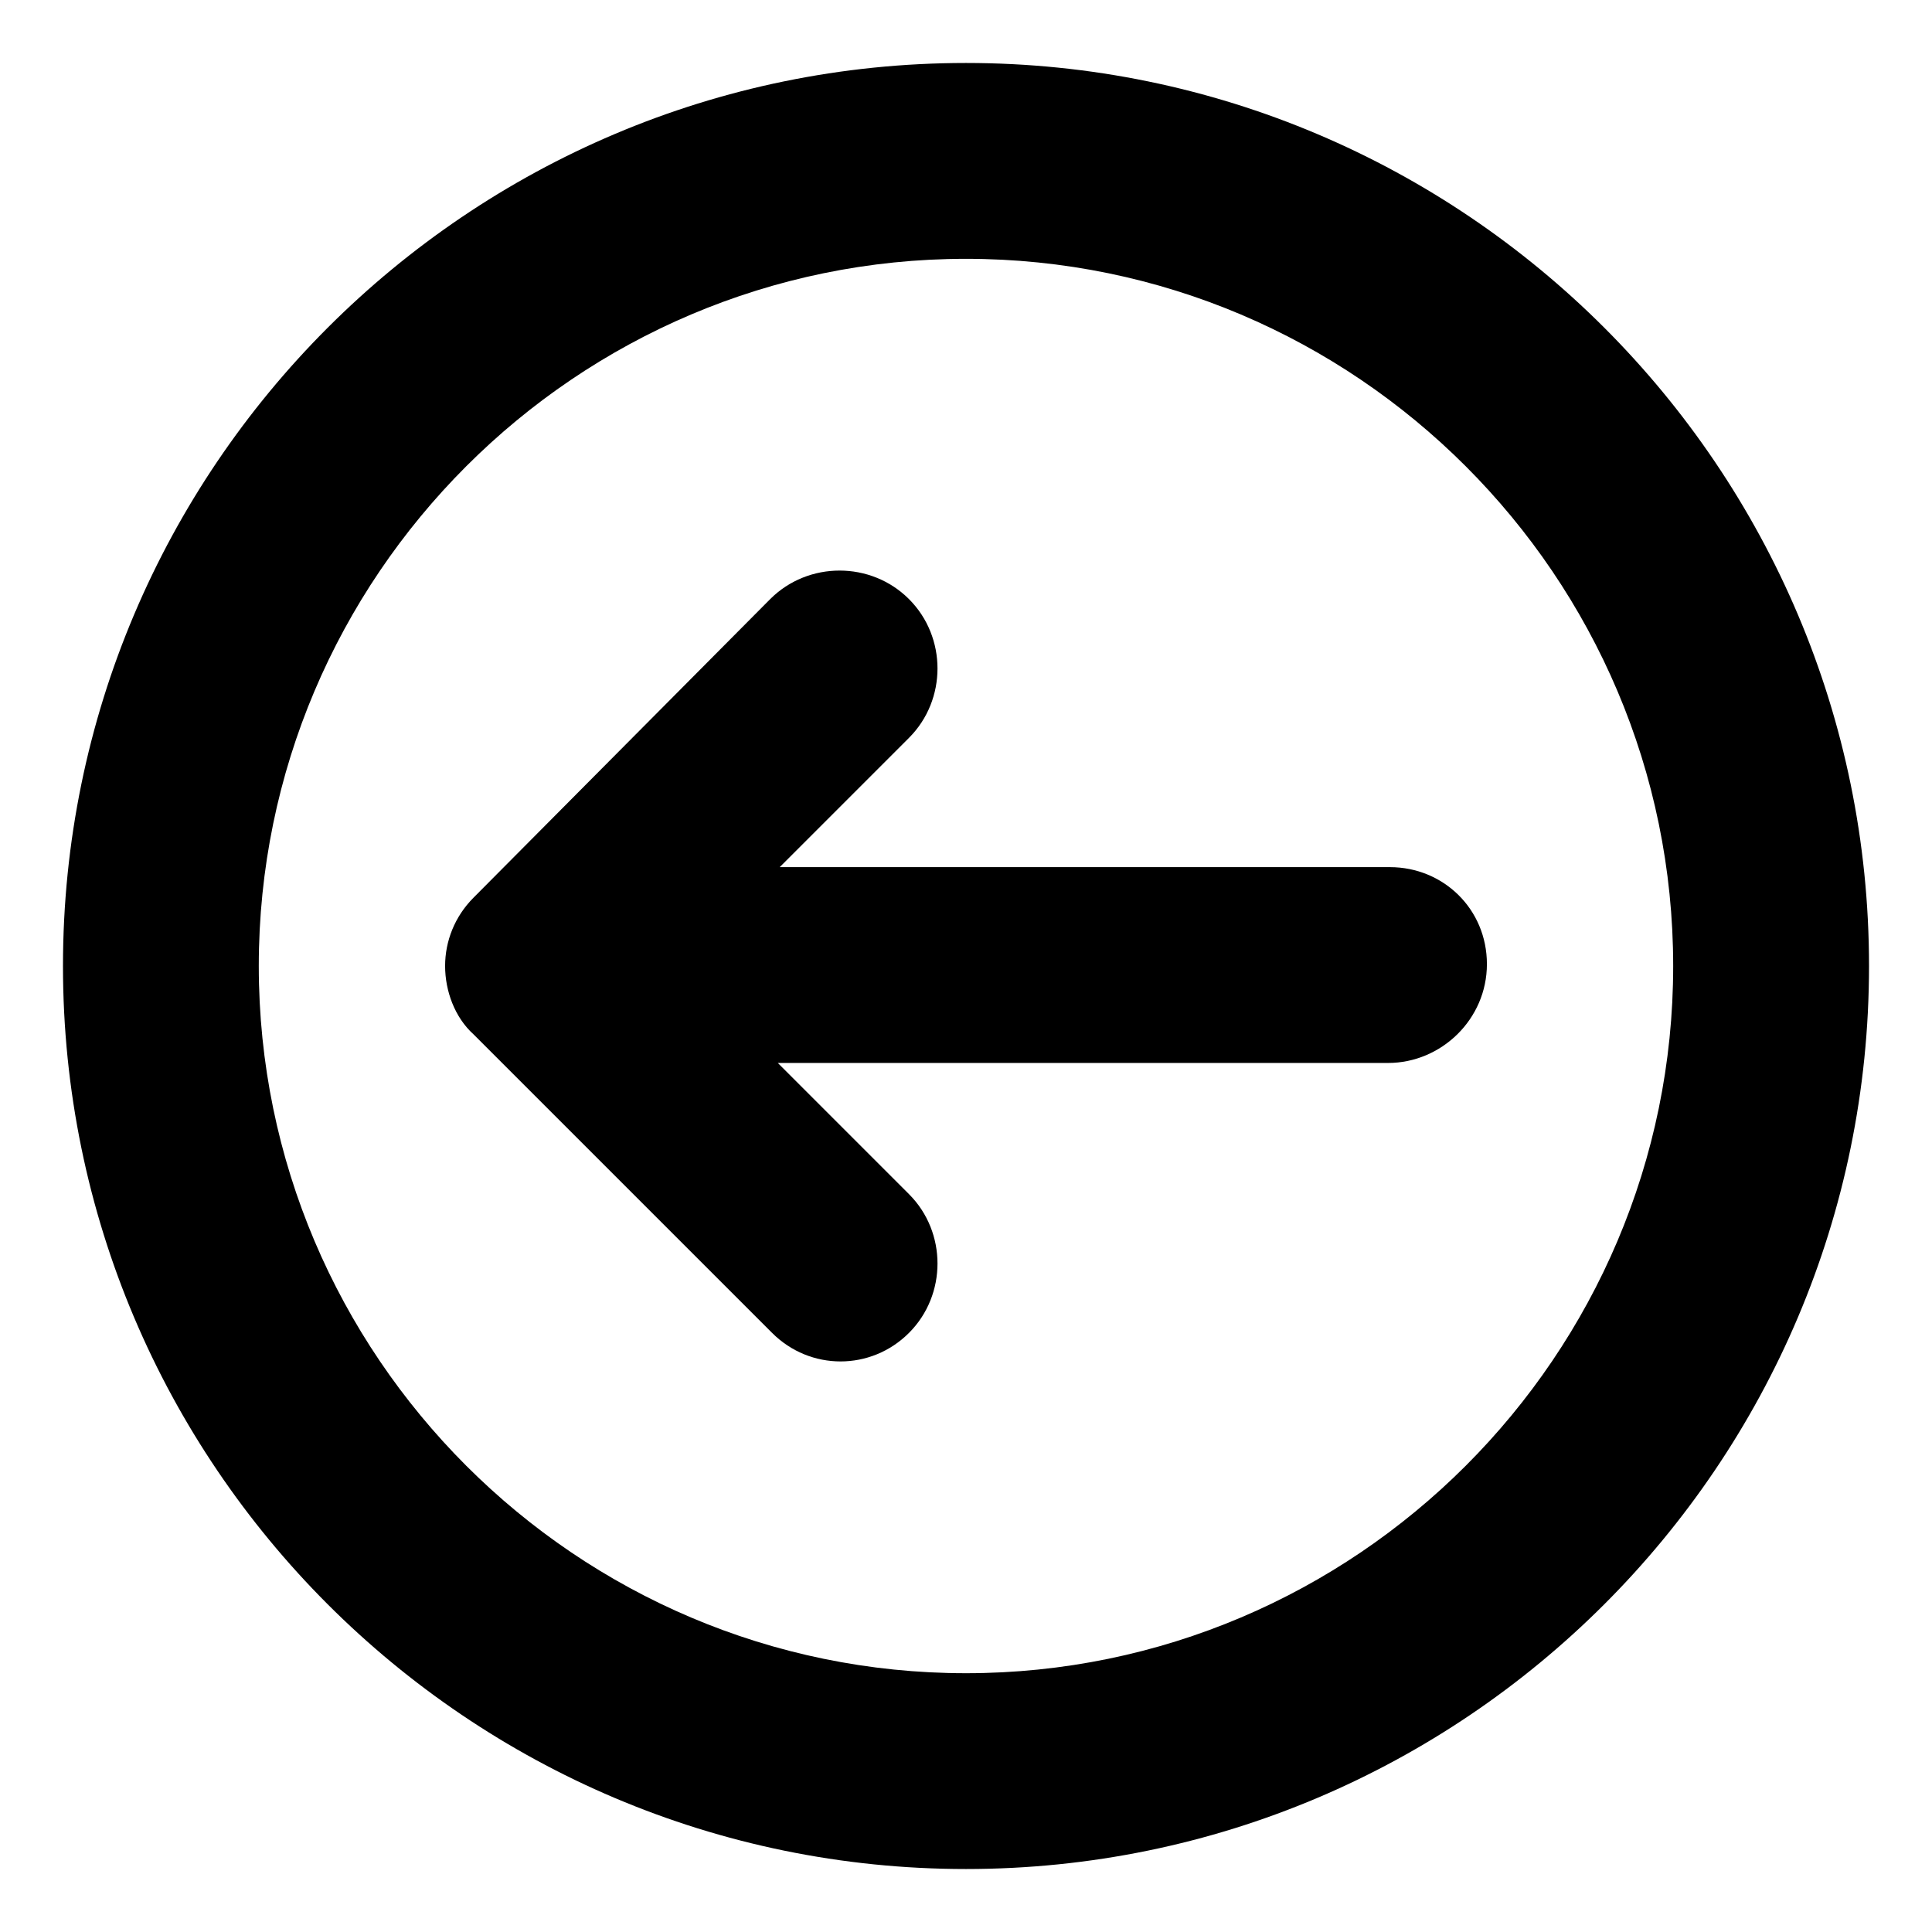 <?xml version="1.0" encoding="UTF-8"?>
<!-- Uploaded to: ICON Repo, www.svgrepo.com, Generator: ICON Repo Mixer Tools -->
<svg fill="#000000" width="800px" height="800px" version="1.1" viewBox="144 144 512 512" xmlns="http://www.w3.org/2000/svg">
 <g>
  <path d="m512.35 373.8h-161.72l34.258-34.258c10.078-10.078 10.078-26.703 0-36.777-10.078-10.078-26.703-10.078-36.777 0l-78.594 79.098c-5.039 5.039-7.559 11.586-7.559 18.137s2.519 13.602 7.559 18.137l79.098 79.098c5.039 5.039 11.586 7.559 18.137 7.559 6.551 0 13.098-2.519 18.137-7.559 10.078-10.078 10.078-26.703 0-36.777l-34.762-34.762h161.72c14.105 0 26.199-11.586 26.199-26.199 0-14.613-11.59-25.695-25.695-25.695z"/>
  <path d="m400 160.69c-132 0-239.31 107.31-239.31 239.31 0 132 107.31 239.31 239.31 239.31 132 0 239.31-107.31 239.31-239.31 0-132-107.31-239.31-239.31-239.31zm0 426.73c-103.28 0-187.42-84.137-187.42-187.42 0-103.28 84.137-187.41 187.42-187.41s187.41 84.137 187.41 187.42-84.133 187.41-187.41 187.41z"/>
 </g>
</svg>
